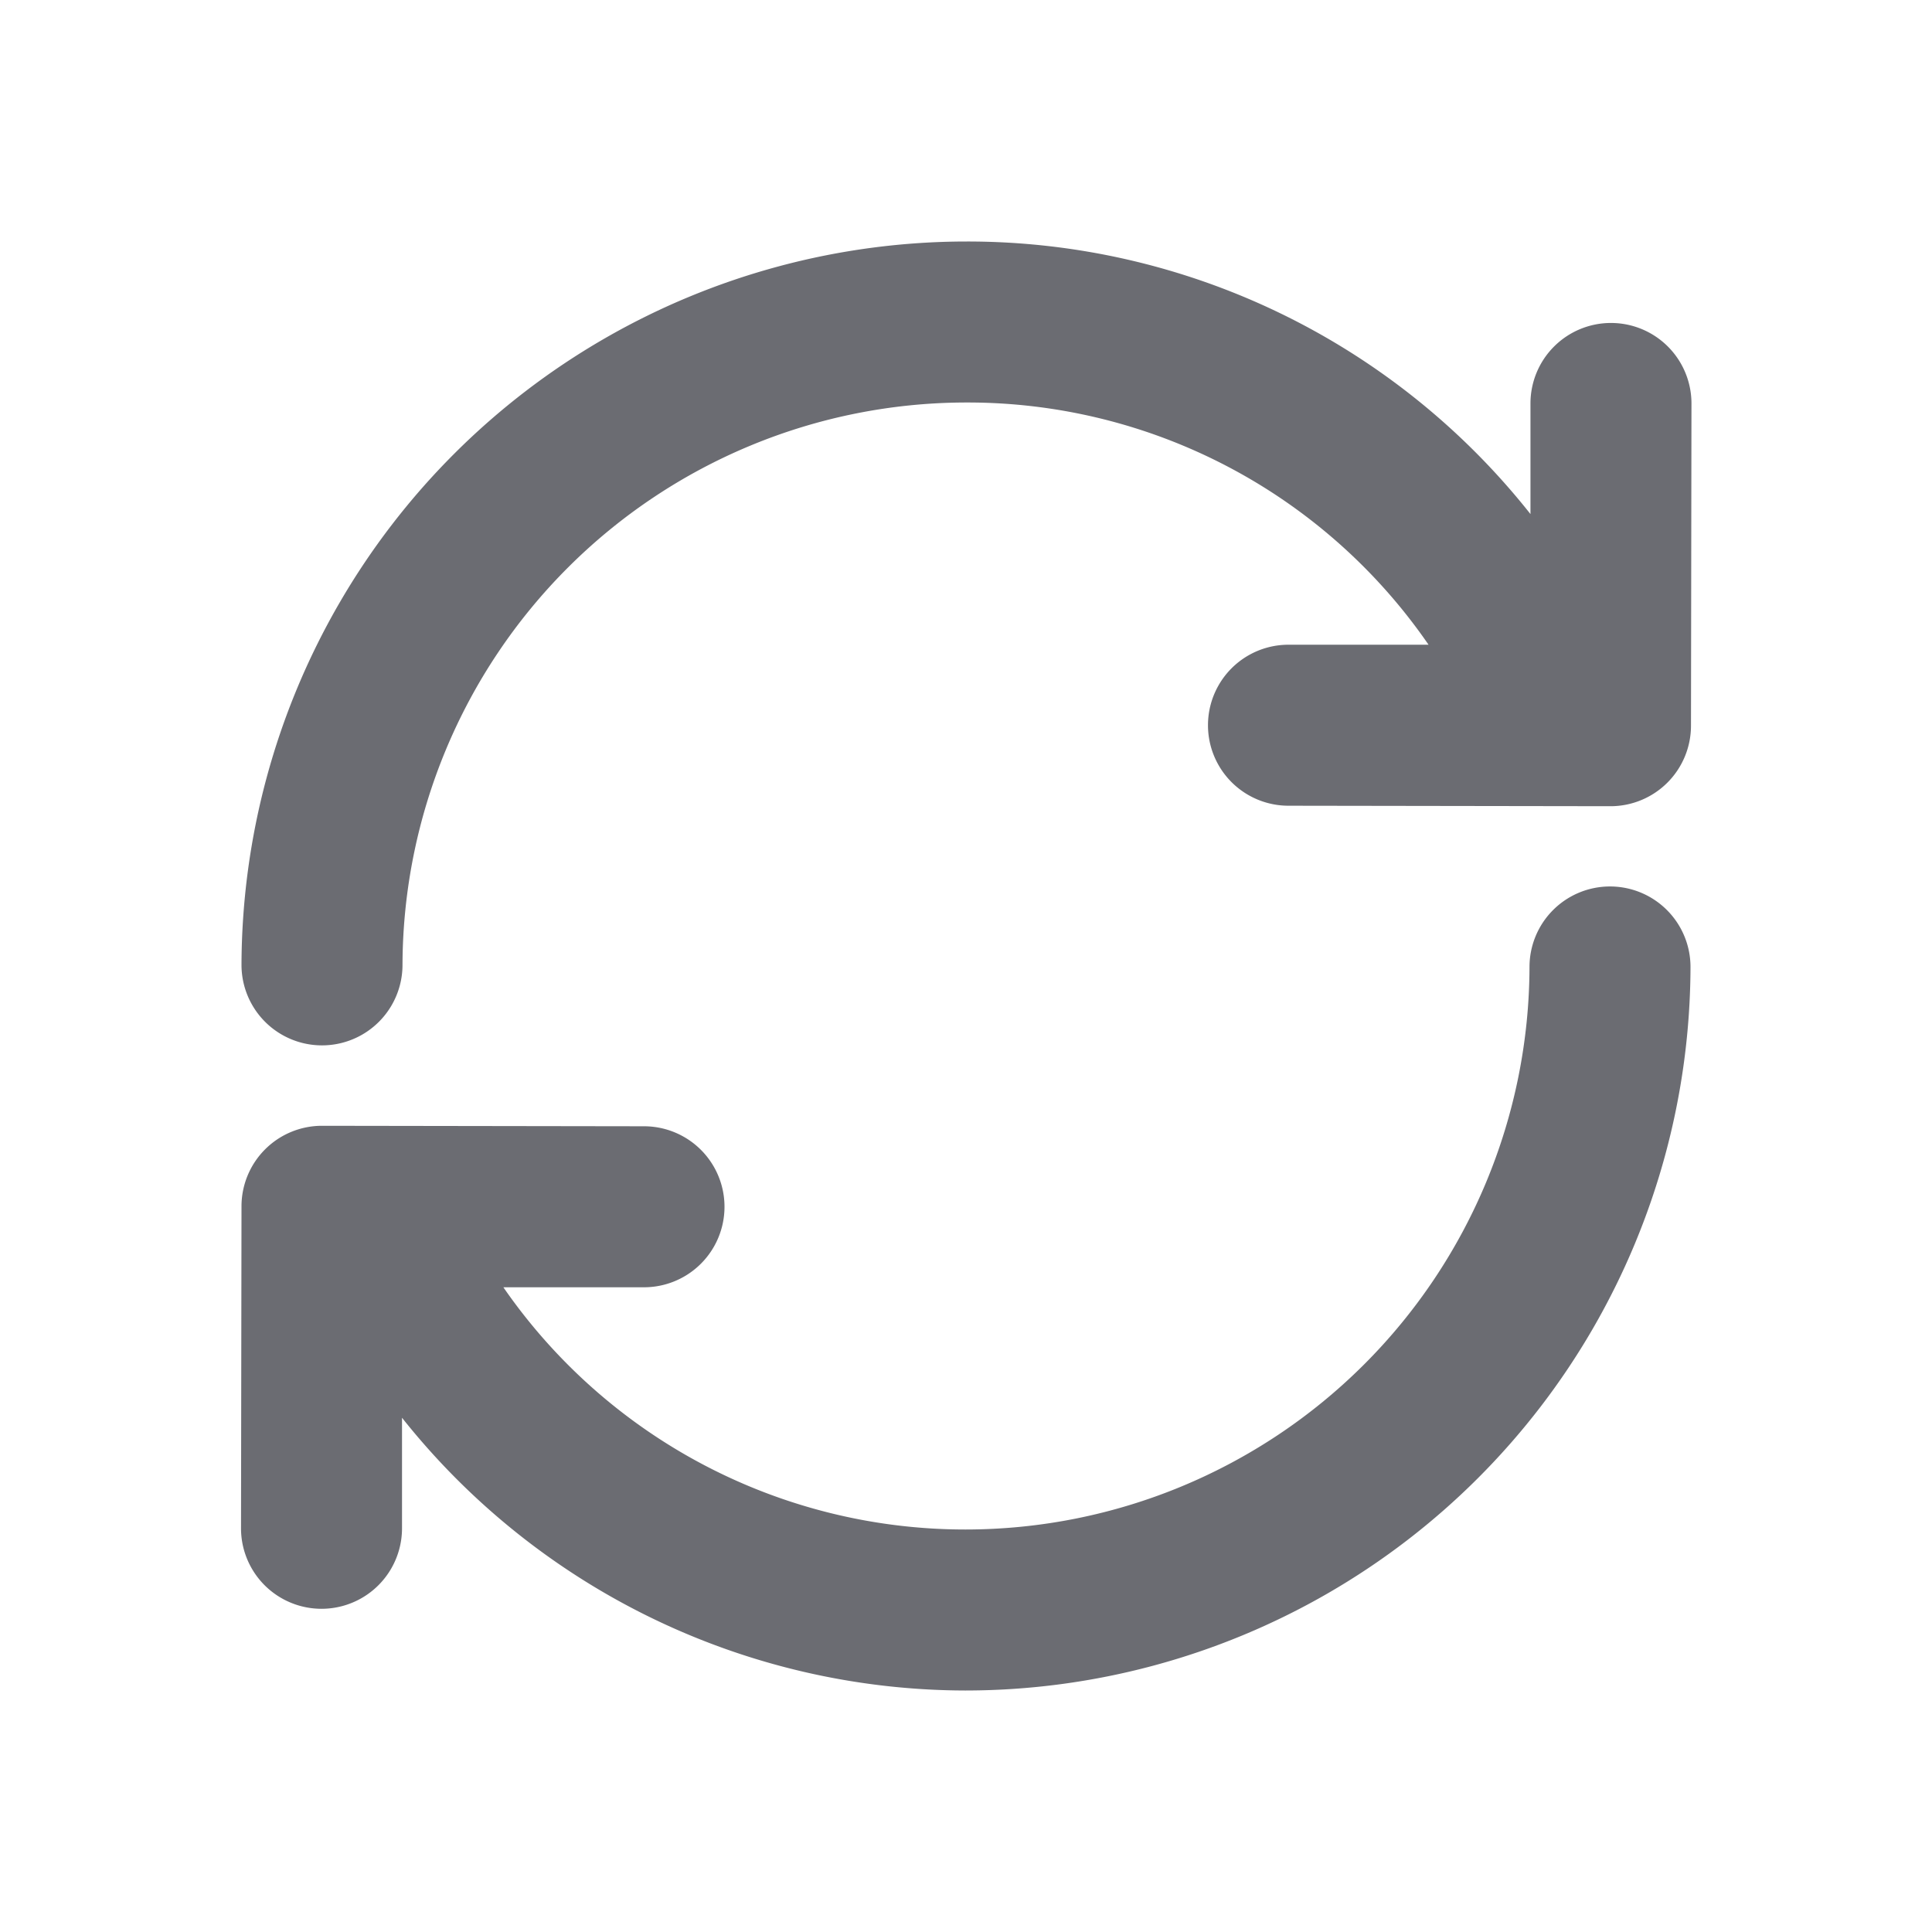 <svg xmlns="http://www.w3.org/2000/svg" width="24" height="24" fill="none" viewBox="0 0 24 24">
  <path fill="#6B6C72" d="M20.012 4.012a1 1 0 00-1 1v1.374A8.918 8.918 0 0012.013 3H12a9.012 9.012 0 00-9 8.986 1 1 0 102 0A7.009 7.009 0 0112 5h.009a6.95 6.95 0 015.737 3.009h-1.74a1 1 0 100 2l4 .006a1 1 0 001-1l.006-4a1 1 0 00-1-1.003zM20 11.012a1 1 0 00-1 1A7.008 7.008 0 0112 19h-.012a6.975 6.975 0 01-5.735-3.009H8a1 1 0 000-2l-4-.006a1 1 0 00-1 1l-.006 4a1 1 0 002 0v-1.373A8.957 8.957 0 0011.986 21H12a9.011 9.011 0 009-8.986 1 1 0 00-1-1.002z"/>
</svg>
